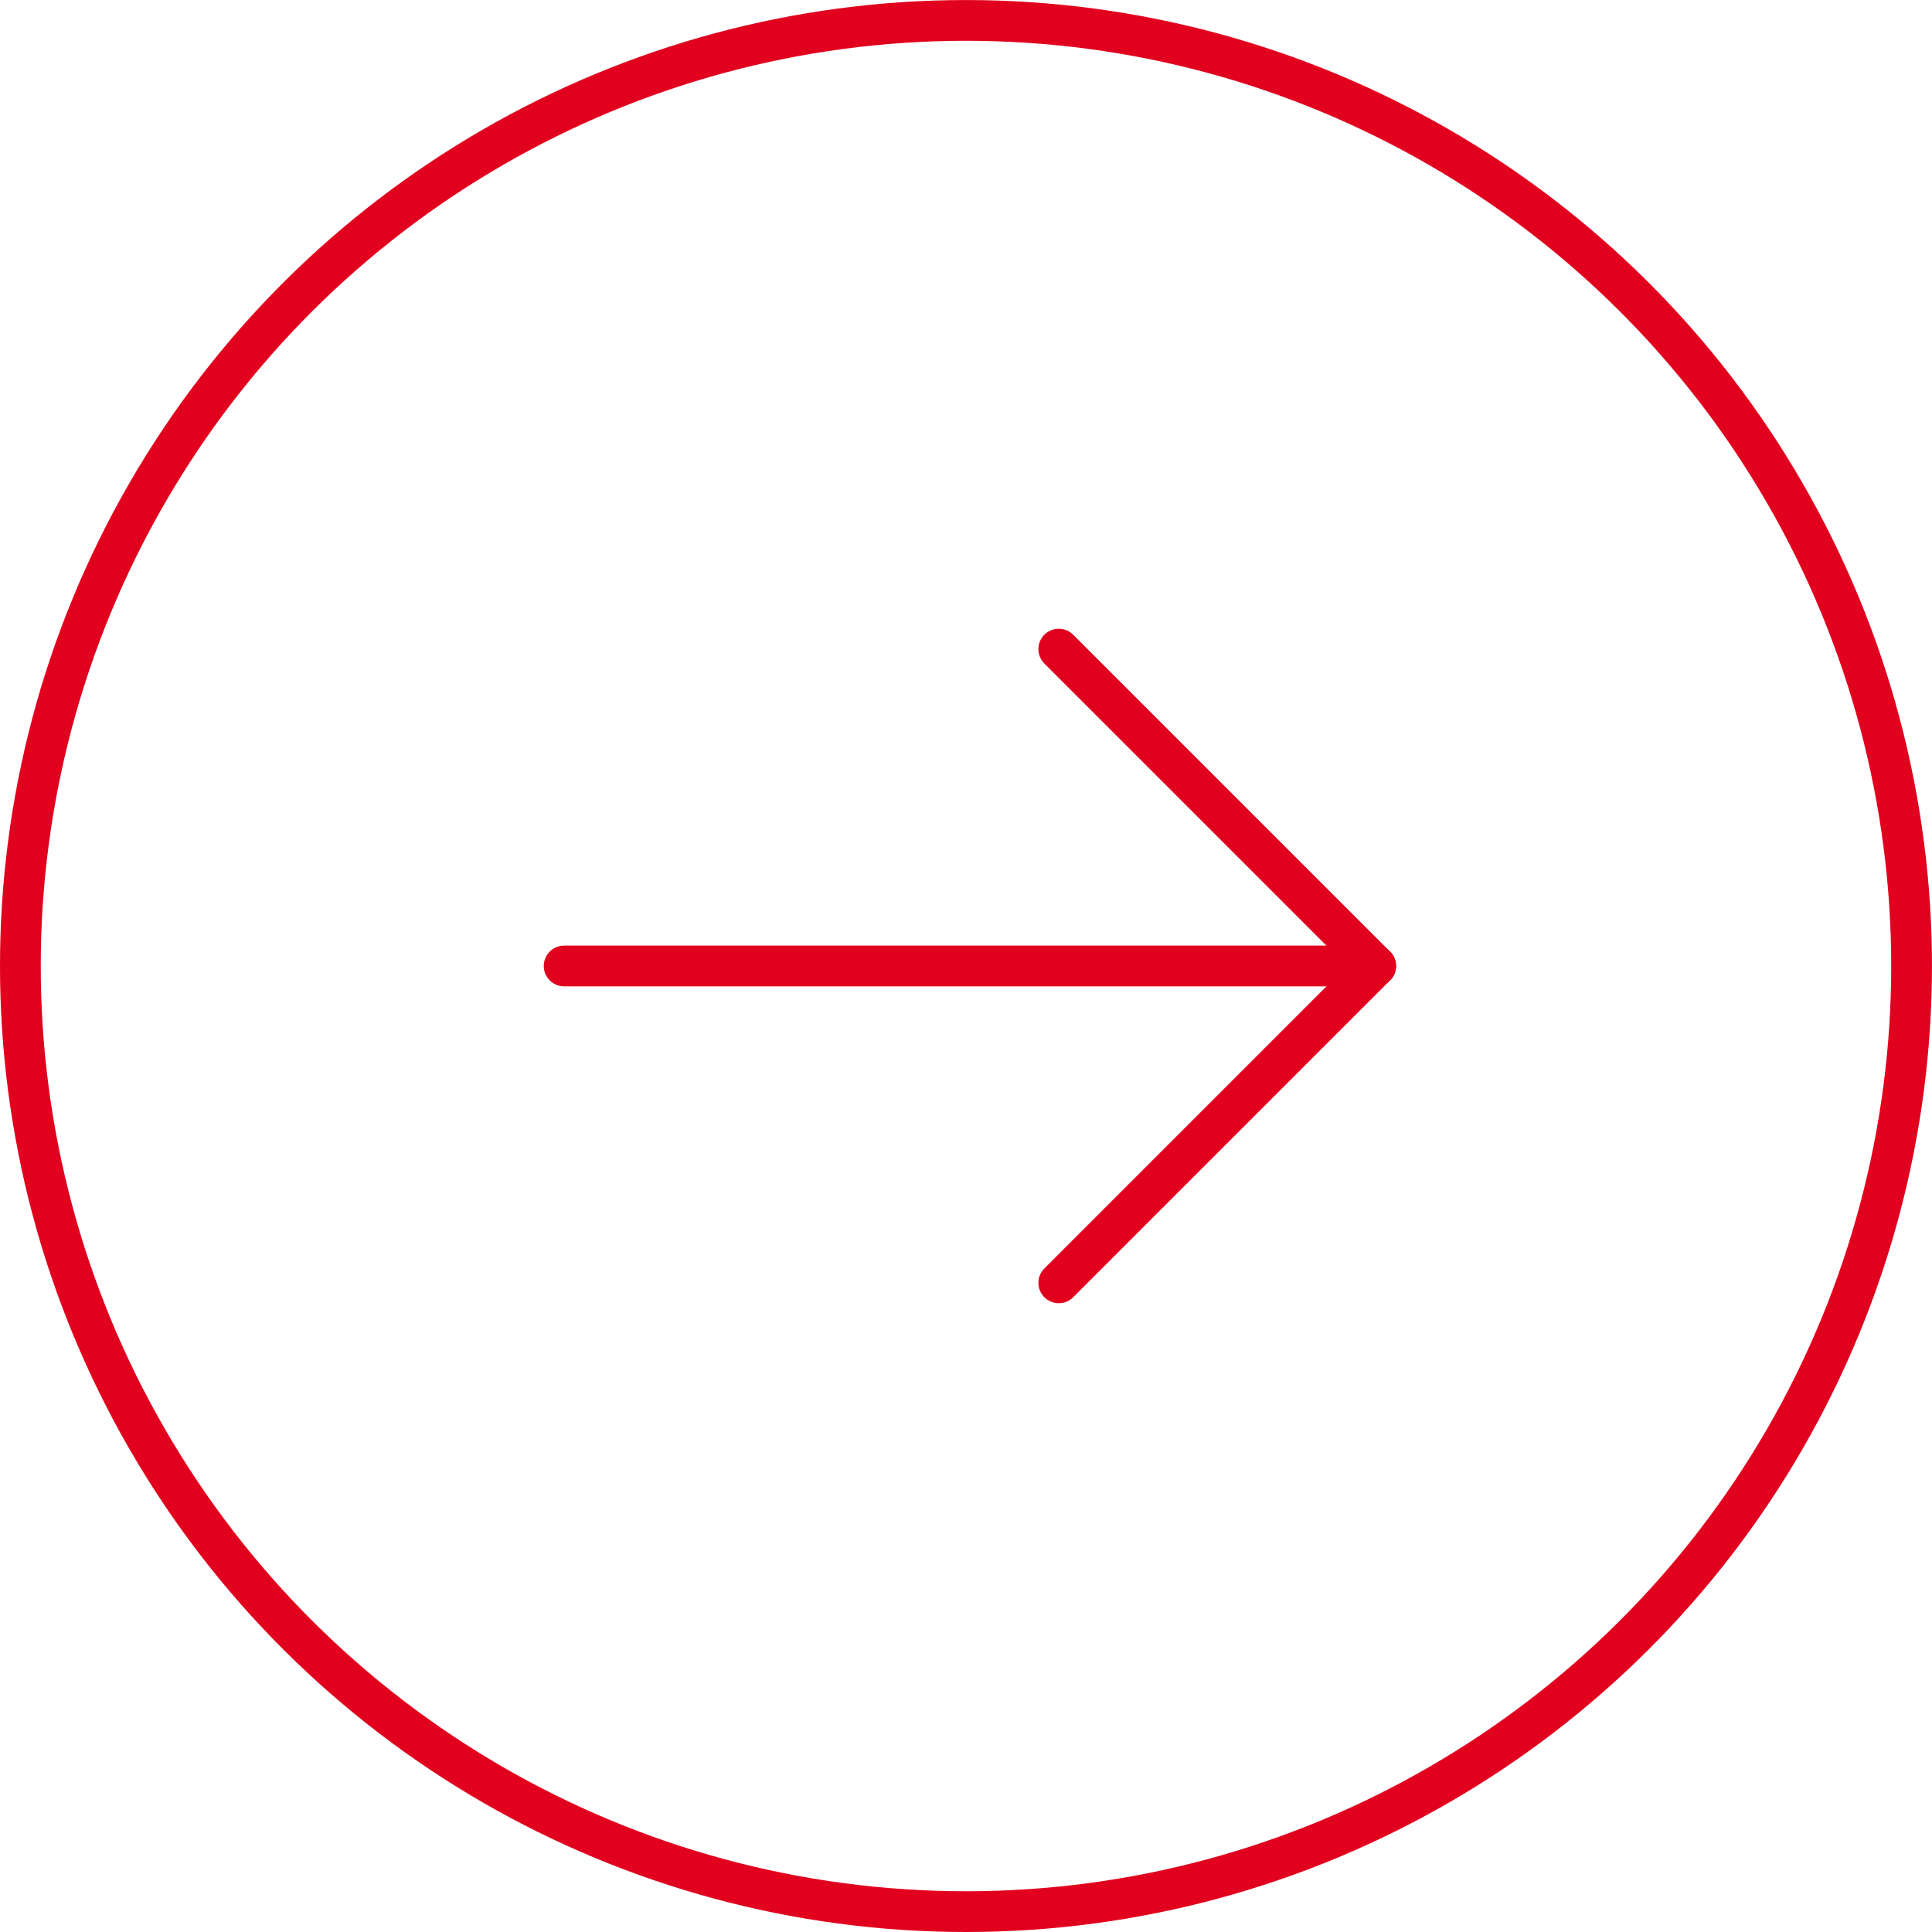 <svg xmlns="http://www.w3.org/2000/svg" width="47.413" height="47.413" viewBox="0 0 47.413 47.413">
  <g id="Raggruppa_244" data-name="Raggruppa 244" transform="translate(0 47.413) rotate(-90)">
    <g id="Ellisse_2" data-name="Ellisse 2" fill="none" stroke="#e1001e" stroke-width="1">
      <circle cx="23.706" cy="23.706" r="23.706" stroke="none"/>
      <circle cx="23.706" cy="23.706" r="23.206" fill="none"/>
    </g>
    <g id="Raggruppa_73" data-name="Raggruppa 73" transform="translate(15.931 13.845)">
      <line id="Linea_1" data-name="Linea 1" y2="19.913" transform="translate(7.776 0)" fill="none" stroke="#e1001e" stroke-linecap="round" stroke-width="1"/>
      <line id="Linea_2" data-name="Linea 2" x2="7.776" y2="7.776" transform="translate(0 12.138)" fill="none" stroke="#e1001e" stroke-linecap="round" stroke-width="1"/>
      <line id="Linea_4" data-name="Linea 4" y1="7.776" x2="7.776" transform="translate(7.776 12.138)" fill="none" stroke="#e1001e" stroke-linecap="round" stroke-width="1"/>
    </g>
  </g>
</svg>
